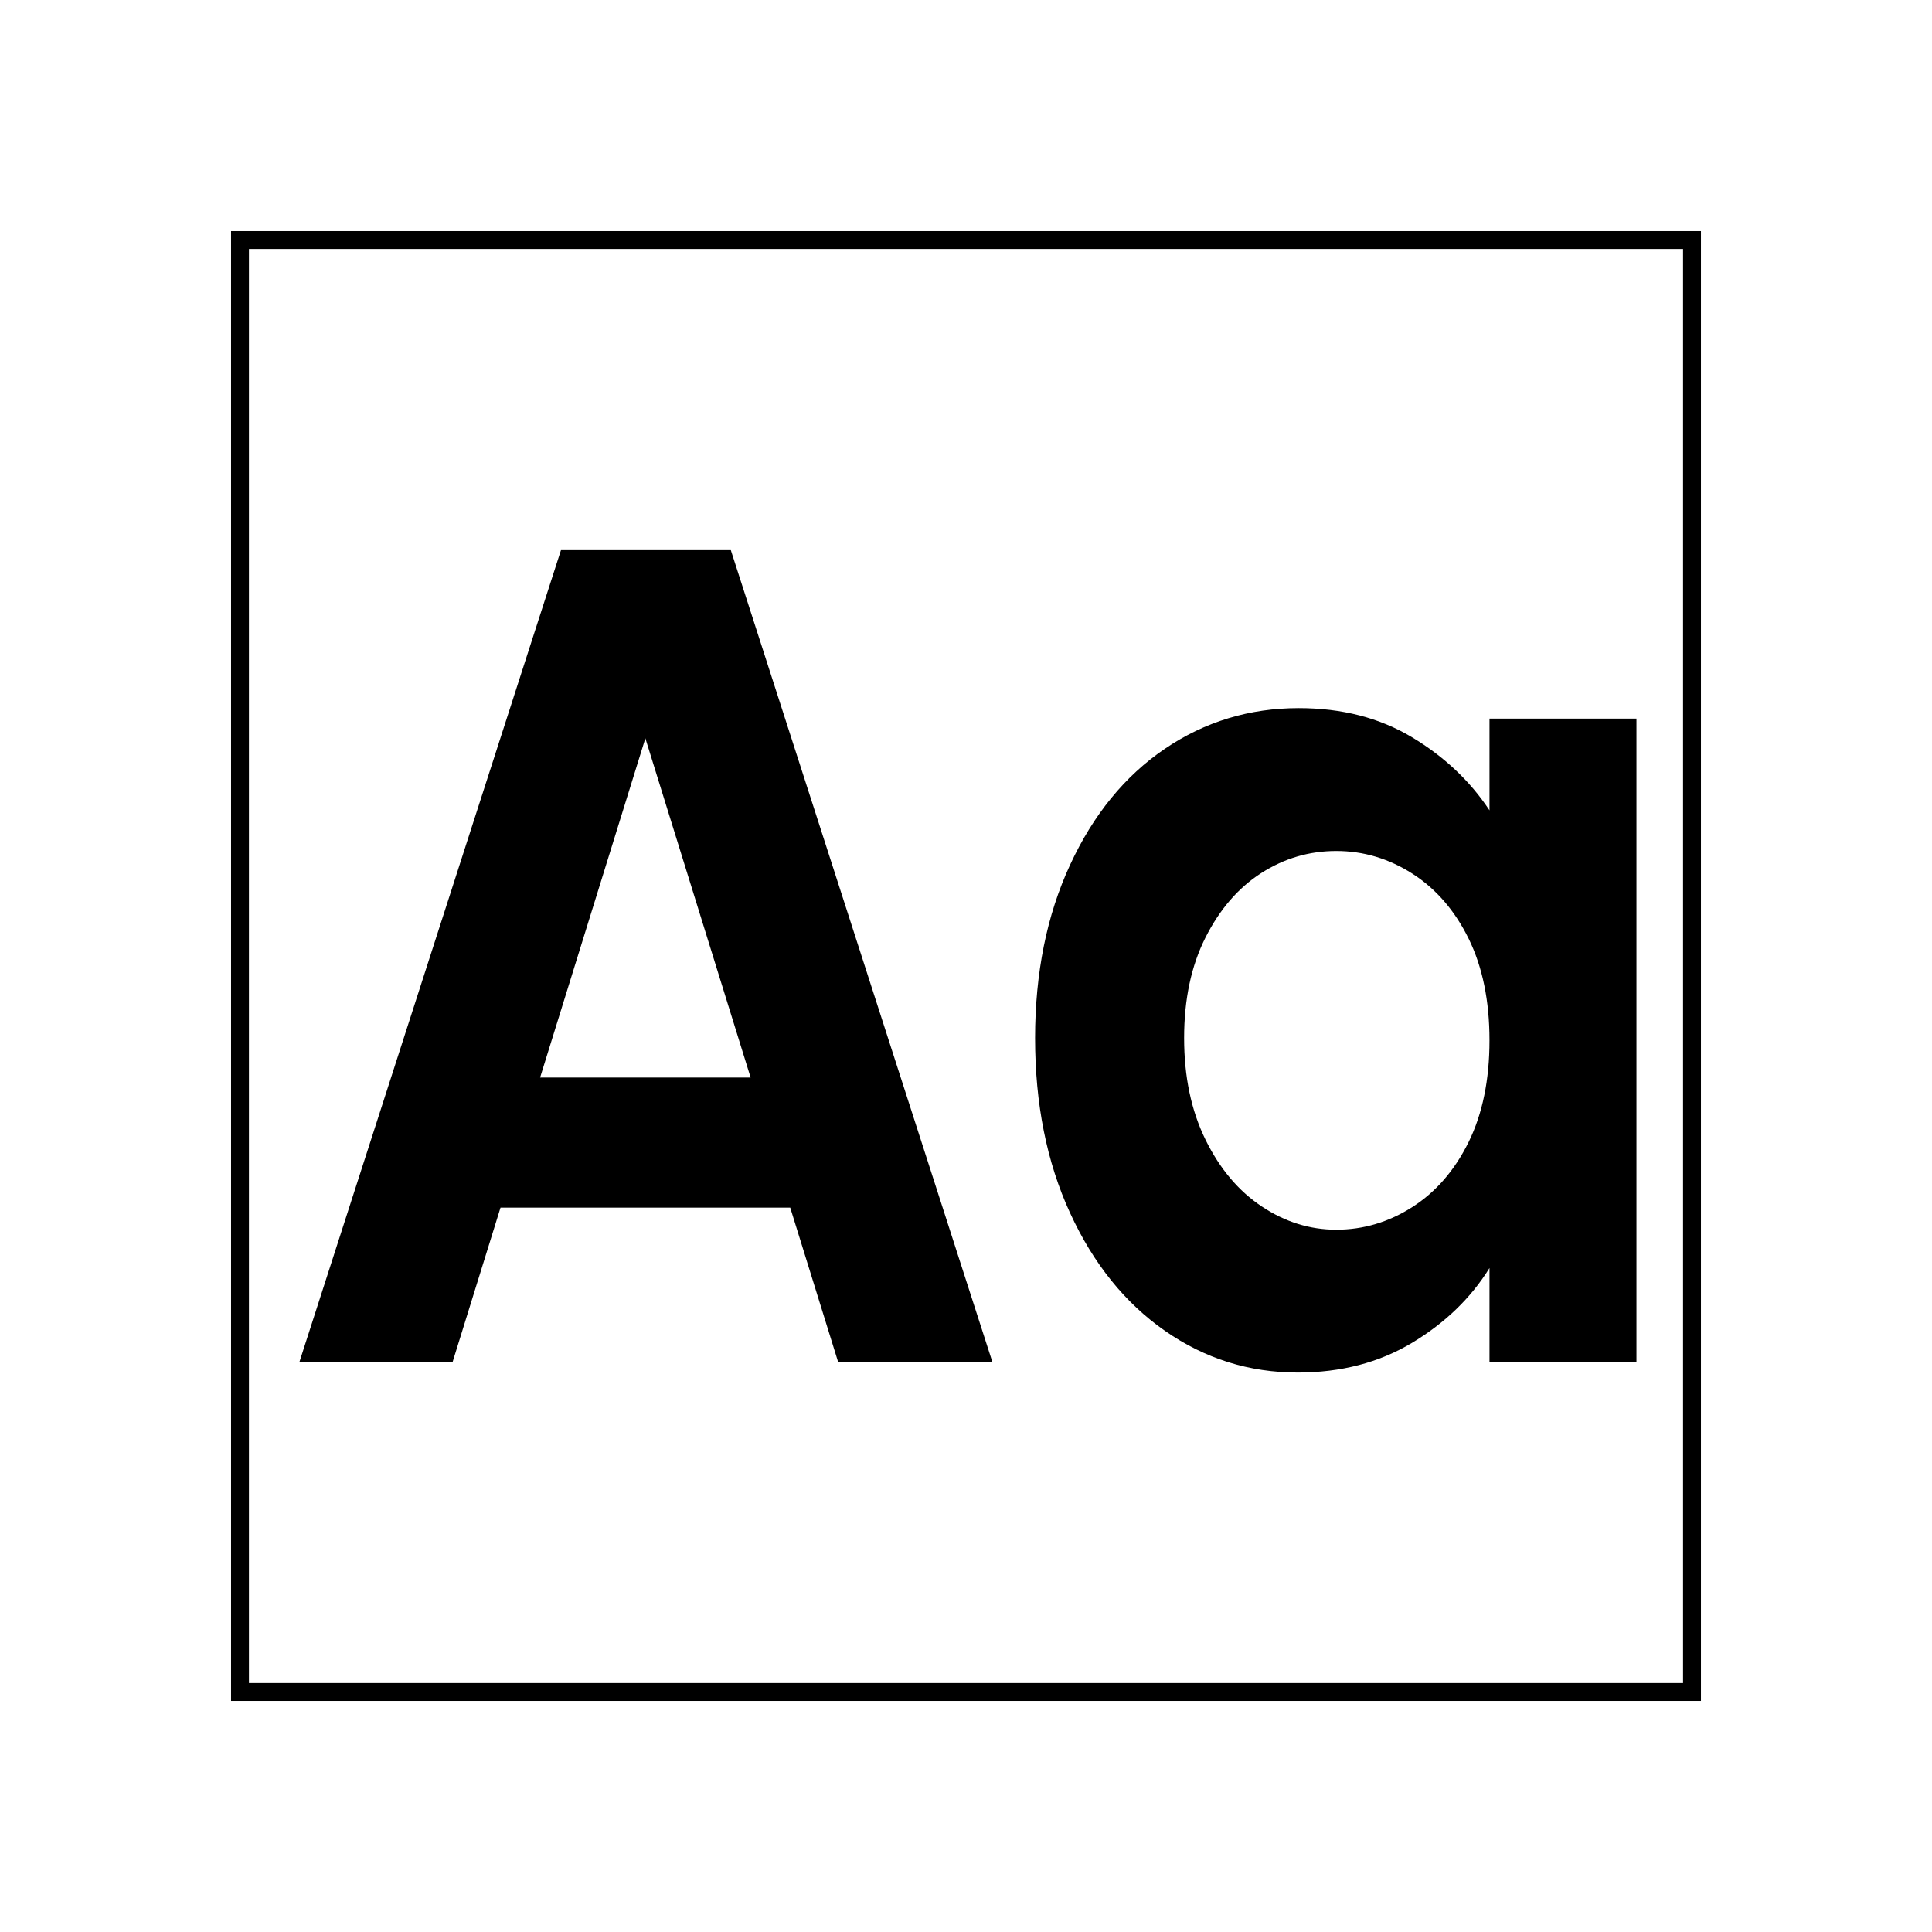 <?xml version="1.0" encoding="utf-8"?>
<!-- Generator: Adobe Illustrator 27.3.1, SVG Export Plug-In . SVG Version: 6.00 Build 0)  -->
<svg version="1.1" id="Livello_1" xmlns="http://www.w3.org/2000/svg" xmlns:xlink="http://www.w3.org/1999/xlink" x="0px" y="0px"
	 viewBox="0 0 1080 1080" style="enable-background:new 0 0 1080 1080;" xml:space="preserve">
<style type="text/css">
	.st0{fill:none;stroke:#000000;stroke-width:10;stroke-miterlimit:10;}
	.st1{fill:#FFFFFF;}
	.st2{fill:none;stroke:#FFFFFF;stroke-width:10;stroke-miterlimit:10;}
</style>
<g>
	<g>
		<path d="M441.74,675.07H279.79l-26.8,86.36h-85.64l146.23-453.89h94.96l146.23,453.89h-86.23L441.74,675.07z M419.6,602.34
			l-58.84-189.62l-58.84,189.62H419.6z"/>
		<path d="M598.16,483.51c13-28.14,30.68-49.78,53-64.93c22.34-15.15,47.28-22.74,74.87-22.74c24.08,0,45.16,5.43,63.21,16.24
			c18.06,10.83,32.53,24.47,43.4,40.91v-51.3h82.15v359.74h-82.15v-52.59c-10.49,16.88-24.96,30.83-43.4,41.88
			c-18.46,11.04-39.73,16.55-63.8,16.55c-27.19,0-51.95-7.78-74.29-23.37c-22.33-15.59-40-37.55-53-65.91
			c-13.03-28.35-19.53-60.93-19.53-97.72C578.64,543.9,585.14,511.65,598.16,483.51z M820.99,524.74
			c-7.77-15.8-18.26-27.91-31.46-36.36c-13.21-8.44-27.39-12.67-42.53-12.67c-15.15,0-29.13,4.12-41.95,12.34
			c-12.83,8.23-23.21,20.24-31.18,36.04c-7.97,15.8-11.94,34.52-11.94,56.17c0,21.65,3.98,40.58,11.94,56.81
			c7.97,16.24,18.44,28.69,31.47,37.35c13,8.67,26.88,12.99,41.65,12.99c15.14,0,29.32-4.23,42.53-12.67
			c13.2-8.44,23.69-20.56,31.46-36.36s11.65-34.74,11.65-56.82C832.64,559.49,828.76,540.56,820.99,524.74z"/>
	</g>
	<rect x="134.16" y="134.16" class="st0" width="811.68" height="811.68"/>
</g>
</svg>
